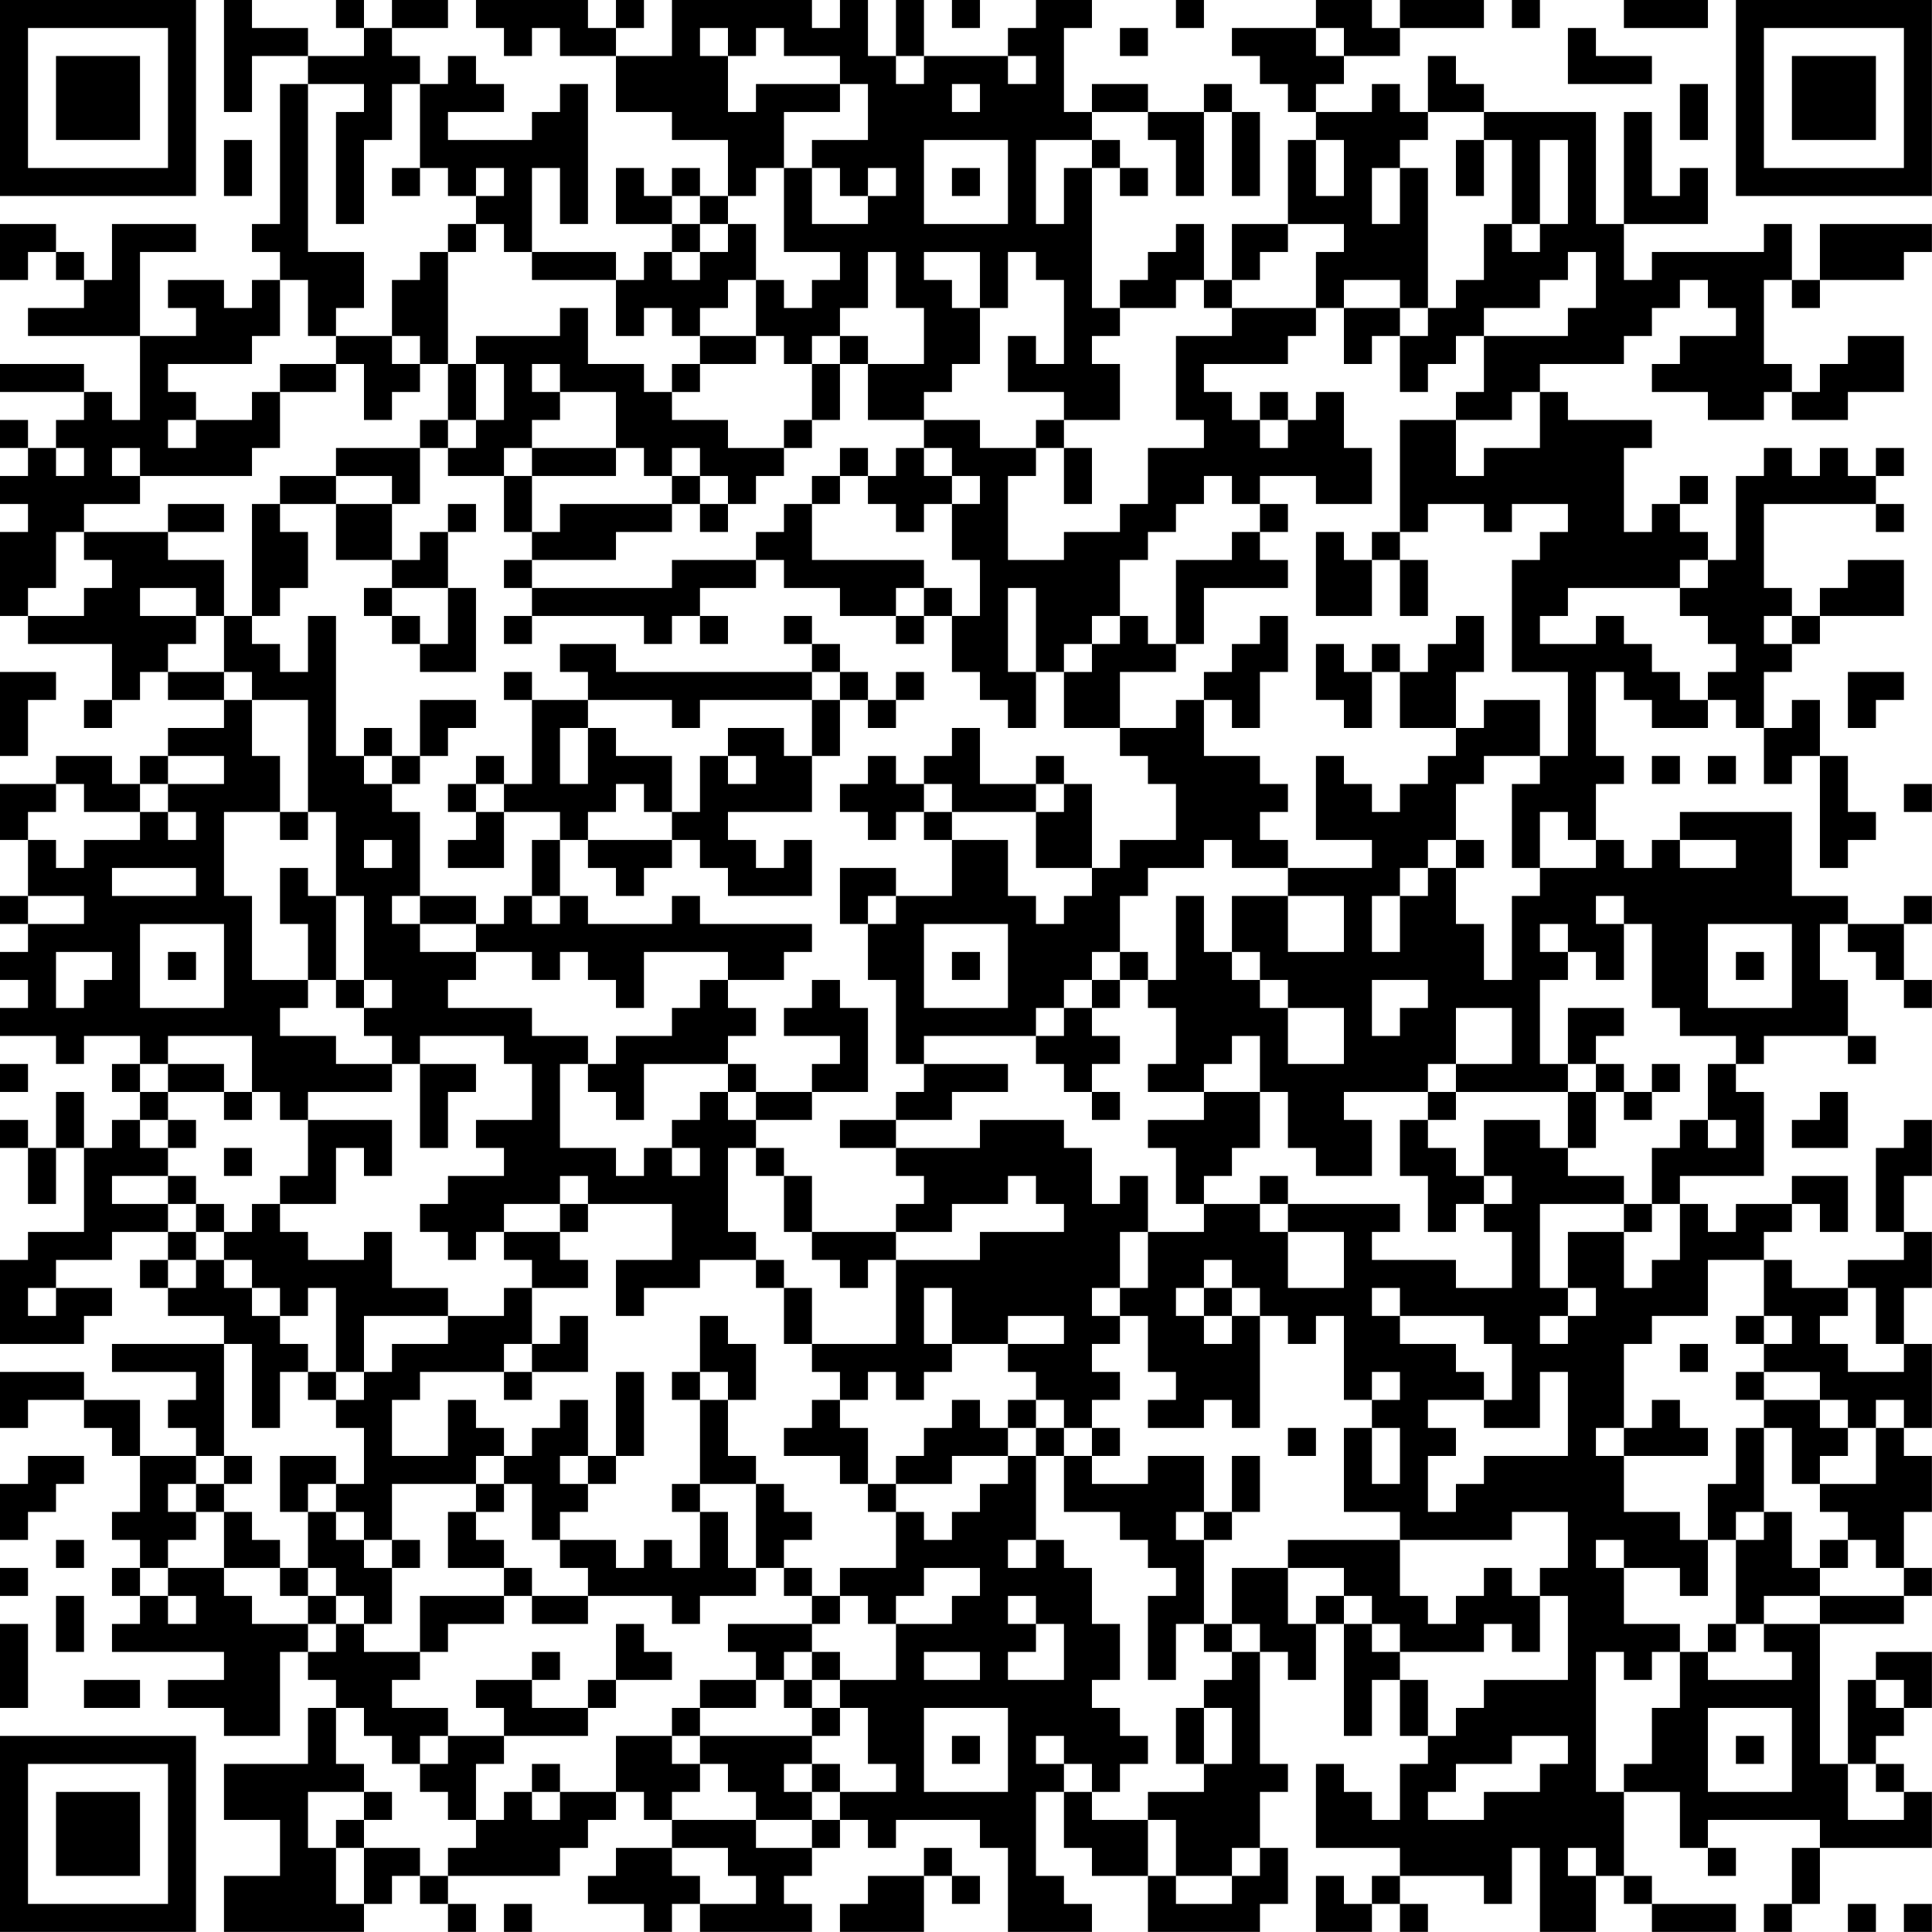 <?xml version="1.0" encoding="UTF-8"?>
<svg xmlns="http://www.w3.org/2000/svg" version="1.1" width="250" height="250" viewBox="0 0 250 250"><rect x="0" y="0" width="250" height="250" fill="#ffffff"/><g transform="scale(3.623)"><g transform="translate(0,0)"><path fill-rule="evenodd" d="M8 0L8 4L9 4L9 2L11 2L11 3L10 3L10 8L9 8L9 9L10 9L10 10L9 10L9 11L8 11L8 10L6 10L6 11L7 11L7 12L5 12L5 9L7 9L7 8L4 8L4 10L3 10L3 9L2 9L2 8L0 8L0 10L1 10L1 9L2 9L2 10L3 10L3 11L1 11L1 12L5 12L5 15L4 15L4 14L3 14L3 13L0 13L0 14L3 14L3 15L2 15L2 16L1 16L1 15L0 15L0 16L1 16L1 17L0 17L0 18L1 18L1 19L0 19L0 22L1 22L1 23L4 23L4 25L3 25L3 26L4 26L4 25L5 25L5 24L6 24L6 25L8 25L8 26L6 26L6 27L5 27L5 28L4 28L4 27L2 27L2 28L0 28L0 30L1 30L1 32L0 32L0 33L1 33L1 34L0 34L0 35L1 35L1 36L0 36L0 37L2 37L2 38L3 38L3 37L5 37L5 38L4 38L4 39L5 39L5 40L4 40L4 41L3 41L3 39L2 39L2 41L1 41L1 40L0 40L0 41L1 41L1 43L2 43L2 41L3 41L3 44L1 44L1 45L0 45L0 48L3 48L3 47L4 47L4 46L2 46L2 45L4 45L4 44L6 44L6 45L5 45L5 46L6 46L6 47L8 47L8 48L4 48L4 49L7 49L7 50L6 50L6 51L7 51L7 52L5 52L5 50L3 50L3 49L0 49L0 51L1 51L1 50L3 50L3 51L4 51L4 52L5 52L5 54L4 54L4 55L5 55L5 56L4 56L4 57L5 57L5 58L4 58L4 59L8 59L8 60L6 60L6 61L8 61L8 62L10 62L10 59L11 59L11 60L12 60L12 61L11 61L11 63L8 63L8 65L10 65L10 67L8 67L8 69L13 69L13 68L14 68L14 67L15 67L15 68L16 68L16 69L17 69L17 68L16 68L16 67L20 67L20 66L21 66L21 65L22 65L22 64L23 64L23 65L24 65L24 66L22 66L22 67L21 67L21 68L23 68L23 69L24 69L24 68L25 68L25 69L29 69L29 68L28 68L28 67L29 67L29 66L30 66L30 65L31 65L31 66L32 66L32 65L35 65L35 66L36 66L36 69L39 69L39 68L38 68L38 67L37 67L37 64L38 64L38 66L39 66L39 67L41 67L41 69L45 69L45 68L46 68L46 66L45 66L45 64L46 64L46 63L45 63L45 59L46 59L46 60L47 60L47 58L48 58L48 62L49 62L49 60L50 60L50 62L51 62L51 63L50 63L50 65L49 65L49 64L48 64L48 63L47 63L47 66L50 66L50 67L49 67L49 68L48 68L48 67L47 67L47 69L49 69L49 68L50 68L50 69L51 69L51 68L50 68L50 67L53 67L53 68L54 68L54 66L55 66L55 69L57 69L57 67L58 67L58 68L59 68L59 69L62 69L62 68L59 68L59 67L58 67L58 64L60 64L60 66L61 66L61 67L62 67L62 66L61 66L61 65L65 65L65 66L64 66L64 68L63 68L63 69L64 69L64 68L65 68L65 66L69 66L69 64L68 64L68 63L67 63L67 62L68 62L68 61L69 61L69 59L67 59L67 60L66 60L66 63L65 63L65 58L68 58L68 57L69 57L69 56L68 56L68 54L69 54L69 52L68 52L68 51L69 51L69 48L68 48L68 46L69 46L69 44L68 44L68 42L69 42L69 40L68 40L68 41L67 41L67 44L68 44L68 45L66 45L66 46L64 46L64 45L63 45L63 44L64 44L64 43L65 43L65 44L66 44L66 42L64 42L64 43L62 43L62 44L61 44L61 43L60 43L60 42L63 42L63 39L62 39L62 38L63 38L63 37L66 37L66 38L67 38L67 37L66 37L66 35L65 35L65 33L66 33L66 34L67 34L67 35L68 35L68 36L69 36L69 35L68 35L68 33L69 33L69 32L68 32L68 33L66 33L66 32L64 32L64 29L60 29L60 30L59 30L59 31L58 31L58 30L57 30L57 28L58 28L58 27L57 27L57 24L58 24L58 25L59 25L59 26L61 26L61 25L62 25L62 26L63 26L63 28L64 28L64 27L65 27L65 31L66 31L66 30L67 30L67 29L66 29L66 27L65 27L65 25L64 25L64 26L63 26L63 24L64 24L64 23L65 23L65 22L68 22L68 20L66 20L66 21L65 21L65 22L64 22L64 21L63 21L63 18L67 18L67 19L68 19L68 18L67 18L67 17L68 17L68 16L67 16L67 17L66 17L66 16L65 16L65 17L64 17L64 16L63 16L63 17L62 17L62 20L61 20L61 19L60 19L60 18L61 18L61 17L60 17L60 18L59 18L59 19L58 19L58 16L59 16L59 15L56 15L56 14L55 14L55 13L58 13L58 12L59 12L59 11L60 11L60 10L61 10L61 11L62 11L62 12L60 12L60 13L59 13L59 14L61 14L61 15L63 15L63 14L64 14L64 15L66 15L66 14L68 14L68 12L66 12L66 13L65 13L65 14L64 14L64 13L63 13L63 10L64 10L64 11L65 11L65 10L68 10L68 9L69 9L69 8L65 8L65 10L64 10L64 8L63 8L63 9L59 9L59 10L58 10L58 8L61 8L61 6L60 6L60 7L59 7L59 4L58 4L58 8L57 8L57 4L53 4L53 3L52 3L52 2L51 2L51 4L50 4L50 3L49 3L49 4L47 4L47 3L48 3L48 2L50 2L50 1L53 1L53 0L50 0L50 1L49 1L49 0L47 0L47 1L44 1L44 2L45 2L45 3L46 3L46 4L47 4L47 5L46 5L46 8L44 8L44 10L43 10L43 8L42 8L42 9L41 9L41 10L40 10L40 11L39 11L39 6L40 6L40 7L41 7L41 6L40 6L40 5L39 5L39 4L41 4L41 5L42 5L42 7L43 7L43 4L44 4L44 7L45 7L45 4L44 4L44 3L43 3L43 4L41 4L41 3L39 3L39 4L38 4L38 1L39 1L39 0L37 0L37 1L36 1L36 2L33 2L33 0L32 0L32 2L31 2L31 0L30 0L30 1L29 1L29 0L24 0L24 2L22 2L22 1L23 1L23 0L22 0L22 1L21 1L21 0L17 0L17 1L18 1L18 2L19 2L19 1L20 1L20 2L22 2L22 4L24 4L24 5L26 5L26 7L25 7L25 6L24 6L24 7L23 7L23 6L22 6L22 8L24 8L24 9L23 9L23 10L22 10L22 9L19 9L19 6L20 6L20 8L21 8L21 3L20 3L20 4L19 4L19 5L16 5L16 4L18 4L18 3L17 3L17 2L16 2L16 3L15 3L15 2L14 2L14 1L16 1L16 0L14 0L14 1L13 1L13 0L12 0L12 1L13 1L13 2L11 2L11 1L9 1L9 0ZM34 0L34 1L35 1L35 0ZM42 0L42 1L43 1L43 0ZM54 0L54 1L55 1L55 0ZM58 0L58 1L61 1L61 0ZM25 1L25 2L26 2L26 4L27 4L27 3L30 3L30 4L28 4L28 6L27 6L27 7L26 7L26 8L25 8L25 7L24 7L24 8L25 8L25 9L24 9L24 10L25 10L25 9L26 9L26 8L27 8L27 10L26 10L26 11L25 11L25 12L24 12L24 11L23 11L23 12L22 12L22 10L19 10L19 9L18 9L18 8L17 8L17 7L18 7L18 6L17 6L17 7L16 7L16 6L15 6L15 3L14 3L14 5L13 5L13 8L12 8L12 4L13 4L13 3L11 3L11 9L13 9L13 11L12 11L12 12L11 12L11 10L10 10L10 12L9 12L9 13L6 13L6 14L7 14L7 15L6 15L6 16L7 16L7 15L9 15L9 14L10 14L10 16L9 16L9 17L5 17L5 16L4 16L4 17L5 17L5 18L3 18L3 19L2 19L2 21L1 21L1 22L3 22L3 21L4 21L4 20L3 20L3 19L6 19L6 20L8 20L8 22L7 22L7 21L5 21L5 22L7 22L7 23L6 23L6 24L8 24L8 25L9 25L9 27L10 27L10 29L8 29L8 32L9 32L9 35L11 35L11 36L10 36L10 37L12 37L12 38L14 38L14 39L11 39L11 40L10 40L10 39L9 39L9 37L6 37L6 38L5 38L5 39L6 39L6 40L5 40L5 41L6 41L6 42L4 42L4 43L6 43L6 44L7 44L7 45L6 45L6 46L7 46L7 45L8 45L8 46L9 46L9 47L10 47L10 48L11 48L11 49L10 49L10 51L9 51L9 48L8 48L8 52L7 52L7 53L6 53L6 54L7 54L7 55L6 55L6 56L5 56L5 57L6 57L6 58L7 58L7 57L6 57L6 56L8 56L8 57L9 57L9 58L11 58L11 59L12 59L12 58L13 58L13 59L15 59L15 60L14 60L14 61L16 61L16 62L15 62L15 63L14 63L14 62L13 62L13 61L12 61L12 63L13 63L13 64L11 64L11 66L12 66L12 68L13 68L13 66L15 66L15 67L16 67L16 66L17 66L17 65L18 65L18 64L19 64L19 65L20 65L20 64L22 64L22 62L24 62L24 63L25 63L25 64L24 64L24 65L27 65L27 66L29 66L29 65L30 65L30 64L32 64L32 63L31 63L31 61L30 61L30 60L32 60L32 58L34 58L34 57L35 57L35 56L33 56L33 57L32 57L32 58L31 58L31 57L30 57L30 56L32 56L32 54L33 54L33 55L34 55L34 54L35 54L35 53L36 53L36 52L37 52L37 55L36 55L36 56L37 56L37 55L38 55L38 56L39 56L39 58L40 58L40 60L39 60L39 61L40 61L40 62L41 62L41 63L40 63L40 64L39 64L39 63L38 63L38 62L37 62L37 63L38 63L38 64L39 64L39 65L41 65L41 67L42 67L42 68L44 68L44 67L45 67L45 66L44 66L44 67L42 67L42 65L41 65L41 64L43 64L43 63L44 63L44 61L43 61L43 60L44 60L44 59L45 59L45 58L44 58L44 56L46 56L46 58L47 58L47 57L48 57L48 58L49 58L49 59L50 59L50 60L51 60L51 62L52 62L52 61L53 61L53 60L56 60L56 57L55 57L55 56L56 56L56 54L54 54L54 55L50 55L50 54L48 54L48 51L49 51L49 53L50 53L50 51L49 51L49 50L50 50L50 49L49 49L49 50L48 50L48 47L47 47L47 48L46 48L46 47L45 47L45 46L44 46L44 45L43 45L43 46L42 46L42 47L43 47L43 48L44 48L44 47L45 47L45 51L44 51L44 50L43 50L43 51L41 51L41 50L42 50L42 49L41 49L41 47L40 47L40 46L41 46L41 44L43 44L43 43L45 43L45 44L46 44L46 46L48 46L48 44L46 44L46 43L50 43L50 44L49 44L49 45L52 45L52 46L54 46L54 44L53 44L53 43L54 43L54 42L53 42L53 40L55 40L55 41L56 41L56 42L58 42L58 43L55 43L55 46L56 46L56 47L55 47L55 48L56 48L56 47L57 47L57 46L56 46L56 44L58 44L58 46L59 46L59 45L60 45L60 43L59 43L59 41L60 41L60 40L61 40L61 41L62 41L62 40L61 40L61 38L62 38L62 37L60 37L60 36L59 36L59 33L58 33L58 32L57 32L57 33L58 33L58 35L57 35L57 34L56 34L56 33L55 33L55 34L56 34L56 35L55 35L55 38L56 38L56 39L52 39L52 38L54 38L54 36L52 36L52 38L51 38L51 39L48 39L48 40L49 40L49 42L47 42L47 41L46 41L46 39L45 39L45 37L44 37L44 38L43 38L43 39L41 39L41 38L42 38L42 36L41 36L41 35L42 35L42 32L43 32L43 34L44 34L44 35L45 35L45 36L46 36L46 38L48 38L48 36L46 36L46 35L45 35L45 34L44 34L44 32L46 32L46 34L48 34L48 32L46 32L46 31L49 31L49 30L47 30L47 27L48 27L48 28L49 28L49 29L50 29L50 28L51 28L51 27L52 27L52 26L53 26L53 25L55 25L55 27L53 27L53 28L52 28L52 30L51 30L51 31L50 31L50 32L49 32L49 34L50 34L50 32L51 32L51 31L52 31L52 33L53 33L53 35L54 35L54 32L55 32L55 31L57 31L57 30L56 30L56 29L55 29L55 31L54 31L54 28L55 28L55 27L56 27L56 24L54 24L54 20L55 20L55 19L56 19L56 18L54 18L54 19L53 19L53 18L51 18L51 19L50 19L50 15L52 15L52 17L53 17L53 16L55 16L55 14L54 14L54 15L52 15L52 14L53 14L53 12L56 12L56 11L57 11L57 9L56 9L56 10L55 10L55 11L53 11L53 12L52 12L52 13L51 13L51 14L50 14L50 12L51 12L51 11L52 11L52 10L53 10L53 8L54 8L54 9L55 9L55 8L56 8L56 5L55 5L55 8L54 8L54 5L53 5L53 4L51 4L51 5L50 5L50 6L49 6L49 8L50 8L50 6L51 6L51 11L50 11L50 10L48 10L48 11L47 11L47 9L48 9L48 8L46 8L46 9L45 9L45 10L44 10L44 11L43 11L43 10L42 10L42 11L40 11L40 12L39 12L39 13L40 13L40 15L38 15L38 14L36 14L36 12L37 12L37 13L38 13L38 10L37 10L37 9L36 9L36 11L35 11L35 9L33 9L33 10L34 10L34 11L35 11L35 13L34 13L34 14L33 14L33 15L31 15L31 13L33 13L33 11L32 11L32 9L31 9L31 11L30 11L30 12L29 12L29 13L28 13L28 12L27 12L27 10L28 10L28 11L29 11L29 10L30 10L30 9L28 9L28 6L29 6L29 8L31 8L31 7L32 7L32 6L31 6L31 7L30 7L30 6L29 6L29 5L31 5L31 3L30 3L30 2L28 2L28 1L27 1L27 2L26 2L26 1ZM40 1L40 2L41 2L41 1ZM47 1L47 2L48 2L48 1ZM56 1L56 3L59 3L59 2L57 2L57 1ZM32 2L32 3L33 3L33 2ZM36 2L36 3L37 3L37 2ZM34 3L34 4L35 4L35 3ZM60 3L60 5L61 5L61 3ZM8 5L8 7L9 7L9 5ZM33 5L33 8L36 8L36 5ZM37 5L37 8L38 8L38 6L39 6L39 5ZM47 5L47 7L48 7L48 5ZM52 5L52 7L53 7L53 5ZM14 6L14 7L15 7L15 6ZM34 6L34 7L35 7L35 6ZM16 8L16 9L15 9L15 10L14 10L14 12L12 12L12 13L10 13L10 14L12 14L12 13L13 13L13 15L14 15L14 14L15 14L15 13L16 13L16 15L15 15L15 16L12 16L12 17L10 17L10 18L9 18L9 22L8 22L8 24L9 24L9 25L11 25L11 29L10 29L10 30L11 30L11 29L12 29L12 32L11 32L11 31L10 31L10 33L11 33L11 35L12 35L12 36L13 36L13 37L14 37L14 38L15 38L15 41L16 41L16 39L17 39L17 38L15 38L15 37L18 37L18 38L19 38L19 40L17 40L17 41L18 41L18 42L16 42L16 43L15 43L15 44L16 44L16 45L17 45L17 44L18 44L18 45L19 45L19 46L18 46L18 47L16 47L16 46L14 46L14 44L13 44L13 45L11 45L11 44L10 44L10 43L12 43L12 41L13 41L13 42L14 42L14 40L11 40L11 42L10 42L10 43L9 43L9 44L8 44L8 43L7 43L7 42L6 42L6 43L7 43L7 44L8 44L8 45L9 45L9 46L10 46L10 47L11 47L11 46L12 46L12 49L11 49L11 50L12 50L12 51L13 51L13 53L12 53L12 52L10 52L10 54L11 54L11 56L10 56L10 55L9 55L9 54L8 54L8 53L9 53L9 52L8 52L8 53L7 53L7 54L8 54L8 56L10 56L10 57L11 57L11 58L12 58L12 57L13 57L13 58L14 58L14 56L15 56L15 55L14 55L14 53L17 53L17 54L16 54L16 56L18 56L18 57L15 57L15 59L16 59L16 58L18 58L18 57L19 57L19 58L21 58L21 57L24 57L24 58L25 58L25 57L27 57L27 56L28 56L28 57L29 57L29 58L26 58L26 59L27 59L27 60L25 60L25 61L24 61L24 62L25 62L25 63L26 63L26 64L27 64L27 65L29 65L29 64L30 64L30 63L29 63L29 62L30 62L30 61L29 61L29 60L30 60L30 59L29 59L29 58L30 58L30 57L29 57L29 56L28 56L28 55L29 55L29 54L28 54L28 53L27 53L27 52L26 52L26 50L27 50L27 48L26 48L26 47L25 47L25 49L24 49L24 50L25 50L25 53L24 53L24 54L25 54L25 56L24 56L24 55L23 55L23 56L22 56L22 55L20 55L20 54L21 54L21 53L22 53L22 52L23 52L23 49L22 49L22 52L21 52L21 50L20 50L20 51L19 51L19 52L18 52L18 51L17 51L17 50L16 50L16 52L14 52L14 50L15 50L15 49L18 49L18 50L19 50L19 49L21 49L21 47L20 47L20 48L19 48L19 46L21 46L21 45L20 45L20 44L21 44L21 43L24 43L24 45L22 45L22 47L23 47L23 46L25 46L25 45L27 45L27 46L28 46L28 48L29 48L29 49L30 49L30 50L29 50L29 51L28 51L28 52L30 52L30 53L31 53L31 54L32 54L32 53L34 53L34 52L36 52L36 51L37 51L37 52L38 52L38 54L40 54L40 55L41 55L41 56L42 56L42 57L41 57L41 60L42 60L42 58L43 58L43 59L44 59L44 58L43 58L43 55L44 55L44 54L45 54L45 52L44 52L44 54L43 54L43 52L41 52L41 53L39 53L39 52L40 52L40 51L39 51L39 50L40 50L40 49L39 49L39 48L40 48L40 47L39 47L39 46L40 46L40 44L41 44L41 42L40 42L40 43L39 43L39 41L38 41L38 40L35 40L35 41L32 41L32 40L34 40L34 39L36 39L36 38L33 38L33 37L37 37L37 38L38 38L38 39L39 39L39 40L40 40L40 39L39 39L39 38L40 38L40 37L39 37L39 36L40 36L40 35L41 35L41 34L40 34L40 32L41 32L41 31L43 31L43 30L44 30L44 31L46 31L46 30L45 30L45 29L46 29L46 28L45 28L45 27L43 27L43 25L44 25L44 26L45 26L45 24L46 24L46 22L45 22L45 23L44 23L44 24L43 24L43 25L42 25L42 26L40 26L40 24L42 24L42 23L43 23L43 21L46 21L46 20L45 20L45 19L46 19L46 18L45 18L45 17L47 17L47 18L49 18L49 16L48 16L48 14L47 14L47 15L46 15L46 14L45 14L45 15L44 15L44 14L43 14L43 13L46 13L46 12L47 12L47 11L44 11L44 12L42 12L42 15L43 15L43 16L41 16L41 18L40 18L40 19L38 19L38 20L36 20L36 17L37 17L37 16L38 16L38 18L39 18L39 16L38 16L38 15L37 15L37 16L35 16L35 15L33 15L33 16L32 16L32 17L31 17L31 16L30 16L30 17L29 17L29 18L28 18L28 19L27 19L27 20L24 20L24 21L19 21L19 20L22 20L22 19L24 19L24 18L25 18L25 19L26 19L26 18L27 18L27 17L28 17L28 16L29 16L29 15L30 15L30 13L31 13L31 12L30 12L30 13L29 13L29 15L28 15L28 16L26 16L26 15L24 15L24 14L25 14L25 13L27 13L27 12L25 12L25 13L24 13L24 14L23 14L23 13L21 13L21 11L20 11L20 12L17 12L17 13L16 13L16 9L17 9L17 8ZM48 11L48 13L49 13L49 12L50 12L50 11ZM14 12L14 13L15 13L15 12ZM17 13L17 15L16 15L16 16L15 16L15 18L14 18L14 17L12 17L12 18L10 18L10 19L11 19L11 21L10 21L10 22L9 22L9 23L10 23L10 24L11 24L11 22L12 22L12 27L13 27L13 28L14 28L14 29L15 29L15 32L14 32L14 33L15 33L15 34L17 34L17 35L16 35L16 36L19 36L19 37L21 37L21 38L20 38L20 41L22 41L22 42L23 42L23 41L24 41L24 42L25 42L25 41L24 41L24 40L25 40L25 39L26 39L26 40L27 40L27 41L26 41L26 44L27 44L27 45L28 45L28 46L29 46L29 48L32 48L32 45L35 45L35 44L38 44L38 43L37 43L37 42L36 42L36 43L34 43L34 44L32 44L32 43L33 43L33 42L32 42L32 41L30 41L30 40L32 40L32 39L33 39L33 38L32 38L32 35L31 35L31 33L32 33L32 32L34 32L34 30L36 30L36 32L37 32L37 33L38 33L38 32L39 32L39 31L40 31L40 30L42 30L42 28L41 28L41 27L40 27L40 26L38 26L38 24L39 24L39 23L40 23L40 22L41 22L41 23L42 23L42 20L44 20L44 19L45 19L45 18L44 18L44 17L43 17L43 18L42 18L42 19L41 19L41 20L40 20L40 22L39 22L39 23L38 23L38 24L37 24L37 21L36 21L36 24L37 24L37 26L36 26L36 25L35 25L35 24L34 24L34 22L35 22L35 20L34 20L34 18L35 18L35 17L34 17L34 16L33 16L33 17L34 17L34 18L33 18L33 19L32 19L32 18L31 18L31 17L30 17L30 18L29 18L29 20L33 20L33 21L32 21L32 22L30 22L30 21L28 21L28 20L27 20L27 21L25 21L25 22L24 22L24 23L23 23L23 22L19 22L19 21L18 21L18 20L19 20L19 19L20 19L20 18L24 18L24 17L25 17L25 18L26 18L26 17L25 17L25 16L24 16L24 17L23 17L23 16L22 16L22 14L20 14L20 13L19 13L19 14L20 14L20 15L19 15L19 16L18 16L18 17L16 17L16 16L17 16L17 15L18 15L18 13ZM45 15L45 16L46 16L46 15ZM2 16L2 17L3 17L3 16ZM19 16L19 17L18 17L18 19L19 19L19 17L22 17L22 16ZM6 18L6 19L8 19L8 18ZM12 18L12 20L14 20L14 21L13 21L13 22L14 22L14 23L15 23L15 24L17 24L17 21L16 21L16 19L17 19L17 18L16 18L16 19L15 19L15 20L14 20L14 18ZM47 19L47 22L49 22L49 20L50 20L50 22L51 22L51 20L50 20L50 19L49 19L49 20L48 20L48 19ZM60 20L60 21L56 21L56 22L55 22L55 23L57 23L57 22L58 22L58 23L59 23L59 24L60 24L60 25L61 25L61 24L62 24L62 23L61 23L61 22L60 22L60 21L61 21L61 20ZM14 21L14 22L15 22L15 23L16 23L16 21ZM33 21L33 22L32 22L32 23L33 23L33 22L34 22L34 21ZM18 22L18 23L19 23L19 22ZM25 22L25 23L26 23L26 22ZM28 22L28 23L29 23L29 24L22 24L22 23L20 23L20 24L21 24L21 25L19 25L19 24L18 24L18 25L19 25L19 28L18 28L18 27L17 27L17 28L16 28L16 29L17 29L17 30L16 30L16 31L18 31L18 29L20 29L20 30L19 30L19 32L18 32L18 33L17 33L17 32L15 32L15 33L17 33L17 34L19 34L19 35L20 35L20 34L21 34L21 35L22 35L22 36L23 36L23 34L26 34L26 35L25 35L25 36L24 36L24 37L22 37L22 38L21 38L21 39L22 39L22 40L23 40L23 38L26 38L26 39L27 39L27 40L29 40L29 39L31 39L31 36L30 36L30 35L29 35L29 36L28 36L28 37L30 37L30 38L29 38L29 39L27 39L27 38L26 38L26 37L27 37L27 36L26 36L26 35L28 35L28 34L29 34L29 33L25 33L25 32L24 32L24 33L21 33L21 32L20 32L20 30L21 30L21 31L22 31L22 32L23 32L23 31L24 31L24 30L25 30L25 31L26 31L26 32L29 32L29 30L28 30L28 31L27 31L27 30L26 30L26 29L29 29L29 27L30 27L30 25L31 25L31 26L32 26L32 25L33 25L33 24L32 24L32 25L31 25L31 24L30 24L30 23L29 23L29 22ZM52 22L52 23L51 23L51 24L50 24L50 23L49 23L49 24L48 24L48 23L47 23L47 25L48 25L48 26L49 26L49 24L50 24L50 26L52 26L52 24L53 24L53 22ZM63 22L63 23L64 23L64 22ZM0 24L0 27L1 27L1 25L2 25L2 24ZM29 24L29 25L25 25L25 26L24 26L24 25L21 25L21 26L20 26L20 28L21 28L21 26L22 26L22 27L24 27L24 29L23 29L23 28L22 28L22 29L21 29L21 30L24 30L24 29L25 29L25 27L26 27L26 28L27 28L27 27L26 27L26 26L28 26L28 27L29 27L29 25L30 25L30 24ZM66 24L66 26L67 26L67 25L68 25L68 24ZM15 25L15 27L14 27L14 26L13 26L13 27L14 27L14 28L15 28L15 27L16 27L16 26L17 26L17 25ZM34 26L34 27L33 27L33 28L32 28L32 27L31 27L31 28L30 28L30 29L31 29L31 30L32 30L32 29L33 29L33 30L34 30L34 29L37 29L37 31L39 31L39 28L38 28L38 27L37 27L37 28L35 28L35 26ZM6 27L6 28L5 28L5 29L3 29L3 28L2 28L2 29L1 29L1 30L2 30L2 31L3 31L3 30L5 30L5 29L6 29L6 30L7 30L7 29L6 29L6 28L8 28L8 27ZM59 27L59 28L60 28L60 27ZM61 27L61 28L62 28L62 27ZM17 28L17 29L18 29L18 28ZM33 28L33 29L34 29L34 28ZM37 28L37 29L38 29L38 28ZM68 28L68 29L69 29L69 28ZM13 30L13 31L14 31L14 30ZM52 30L52 31L53 31L53 30ZM60 30L60 31L62 31L62 30ZM4 31L4 32L7 32L7 31ZM30 31L30 33L31 33L31 32L32 32L32 31ZM1 32L1 33L3 33L3 32ZM12 32L12 35L13 35L13 36L14 36L14 35L13 35L13 32ZM19 32L19 33L20 33L20 32ZM5 33L5 36L8 36L8 33ZM33 33L33 36L36 36L36 33ZM61 33L61 36L64 36L64 33ZM2 34L2 36L3 36L3 35L4 35L4 34ZM6 34L6 35L7 35L7 34ZM34 34L34 35L35 35L35 34ZM39 34L39 35L38 35L38 36L37 36L37 37L38 37L38 36L39 36L39 35L40 35L40 34ZM62 34L62 35L63 35L63 34ZM49 35L49 37L50 37L50 36L51 36L51 35ZM56 36L56 38L57 38L57 39L56 39L56 41L57 41L57 39L58 39L58 40L59 40L59 39L60 39L60 38L59 38L59 39L58 39L58 38L57 38L57 37L58 37L58 36ZM0 38L0 39L1 39L1 38ZM6 38L6 39L8 39L8 40L9 40L9 39L8 39L8 38ZM43 39L43 40L41 40L41 41L42 41L42 43L43 43L43 42L44 42L44 41L45 41L45 39ZM51 39L51 40L50 40L50 42L51 42L51 44L52 44L52 43L53 43L53 42L52 42L52 41L51 41L51 40L52 40L52 39ZM65 39L65 40L64 40L64 41L66 41L66 39ZM6 40L6 41L7 41L7 40ZM8 41L8 42L9 42L9 41ZM27 41L27 42L28 42L28 44L29 44L29 45L30 45L30 46L31 46L31 45L32 45L32 44L29 44L29 42L28 42L28 41ZM20 42L20 43L18 43L18 44L20 44L20 43L21 43L21 42ZM45 42L45 43L46 43L46 42ZM58 43L58 44L59 44L59 43ZM61 45L61 47L59 47L59 48L58 48L58 51L57 51L57 52L58 52L58 54L60 54L60 55L61 55L61 57L60 57L60 56L58 56L58 55L57 55L57 56L58 56L58 58L60 58L60 59L59 59L59 60L58 60L58 59L57 59L57 64L58 64L58 63L59 63L59 61L60 61L60 59L61 59L61 60L64 60L64 59L63 59L63 58L65 58L65 57L68 57L68 56L67 56L67 55L66 55L66 54L65 54L65 53L67 53L67 51L68 51L68 50L67 50L67 51L66 51L66 50L65 50L65 49L63 49L63 48L64 48L64 47L63 47L63 45ZM1 46L1 47L2 47L2 46ZM33 46L33 48L34 48L34 49L33 49L33 50L32 50L32 49L31 49L31 50L30 50L30 51L31 51L31 53L32 53L32 52L33 52L33 51L34 51L34 50L35 50L35 51L36 51L36 50L37 50L37 51L38 51L38 52L39 52L39 51L38 51L38 50L37 50L37 49L36 49L36 48L38 48L38 47L36 47L36 48L34 48L34 46ZM43 46L43 47L44 47L44 46ZM49 46L49 47L50 47L50 48L52 48L52 49L53 49L53 50L51 50L51 51L52 51L52 52L51 52L51 54L52 54L52 53L53 53L53 52L56 52L56 49L55 49L55 51L53 51L53 50L54 50L54 48L53 48L53 47L50 47L50 46ZM66 46L66 47L65 47L65 48L66 48L66 49L68 49L68 48L67 48L67 46ZM13 47L13 49L12 49L12 50L13 50L13 49L14 49L14 48L16 48L16 47ZM62 47L62 48L63 48L63 47ZM18 48L18 49L19 49L19 48ZM60 48L60 49L61 49L61 48ZM25 49L25 50L26 50L26 49ZM62 49L62 50L63 50L63 51L62 51L62 53L61 53L61 55L62 55L62 58L61 58L61 59L62 59L62 58L63 58L63 57L65 57L65 56L66 56L66 55L65 55L65 56L64 56L64 54L63 54L63 51L64 51L64 53L65 53L65 52L66 52L66 51L65 51L65 50L63 50L63 49ZM59 50L59 51L58 51L58 52L61 52L61 51L60 51L60 50ZM46 51L46 52L47 52L47 51ZM1 52L1 53L0 53L0 55L1 55L1 54L2 54L2 53L3 53L3 52ZM17 52L17 53L18 53L18 54L17 54L17 55L18 55L18 56L19 56L19 57L21 57L21 56L20 56L20 55L19 55L19 53L18 53L18 52ZM20 52L20 53L21 53L21 52ZM11 53L11 54L12 54L12 55L13 55L13 56L14 56L14 55L13 55L13 54L12 54L12 53ZM25 53L25 54L26 54L26 56L27 56L27 53ZM42 54L42 55L43 55L43 54ZM62 54L62 55L63 55L63 54ZM2 55L2 56L3 56L3 55ZM46 55L46 56L48 56L48 57L49 57L49 58L50 58L50 59L53 59L53 58L54 58L54 59L55 59L55 57L54 57L54 56L53 56L53 57L52 57L52 58L51 58L51 57L50 57L50 55ZM0 56L0 57L1 57L1 56ZM11 56L11 57L12 57L12 56ZM2 57L2 59L3 59L3 57ZM36 57L36 58L37 58L37 59L36 59L36 60L38 60L38 58L37 58L37 57ZM0 58L0 61L1 61L1 58ZM22 58L22 60L21 60L21 61L19 61L19 60L20 60L20 59L19 59L19 60L17 60L17 61L18 61L18 62L16 62L16 63L15 63L15 64L16 64L16 65L17 65L17 63L18 63L18 62L21 62L21 61L22 61L22 60L24 60L24 59L23 59L23 58ZM28 59L28 60L27 60L27 61L25 61L25 62L29 62L29 61L28 61L28 60L29 60L29 59ZM33 59L33 60L35 60L35 59ZM3 60L3 61L5 61L5 60ZM67 60L67 61L68 61L68 60ZM33 61L33 64L36 64L36 61ZM42 61L42 63L43 63L43 61ZM61 61L61 64L64 64L64 61ZM34 62L34 63L35 63L35 62ZM54 62L54 63L52 63L52 64L51 64L51 65L53 65L53 64L55 64L55 63L56 63L56 62ZM62 62L62 63L63 63L63 62ZM19 63L19 64L20 64L20 63ZM28 63L28 64L29 64L29 63ZM66 63L66 65L68 65L68 64L67 64L67 63ZM13 64L13 65L12 65L12 66L13 66L13 65L14 65L14 64ZM24 66L24 67L25 67L25 68L27 68L27 67L26 67L26 66ZM33 66L33 67L31 67L31 68L30 68L30 69L33 69L33 67L34 67L34 68L35 68L35 67L34 67L34 66ZM56 66L56 67L57 67L57 66ZM18 68L18 69L19 69L19 68ZM66 68L66 69L67 69L67 68ZM68 68L68 69L69 69L69 68ZM0 0L0 7L7 7L7 0ZM1 1L1 6L6 6L6 1ZM2 2L2 5L5 5L5 2ZM62 0L62 7L69 7L69 0ZM63 1L63 6L68 6L68 1ZM64 2L64 5L67 5L67 2ZM0 62L0 69L7 69L7 62ZM1 63L1 68L6 68L6 63ZM2 64L2 67L5 67L5 64Z" fill="#000000"/></g></g></svg>
